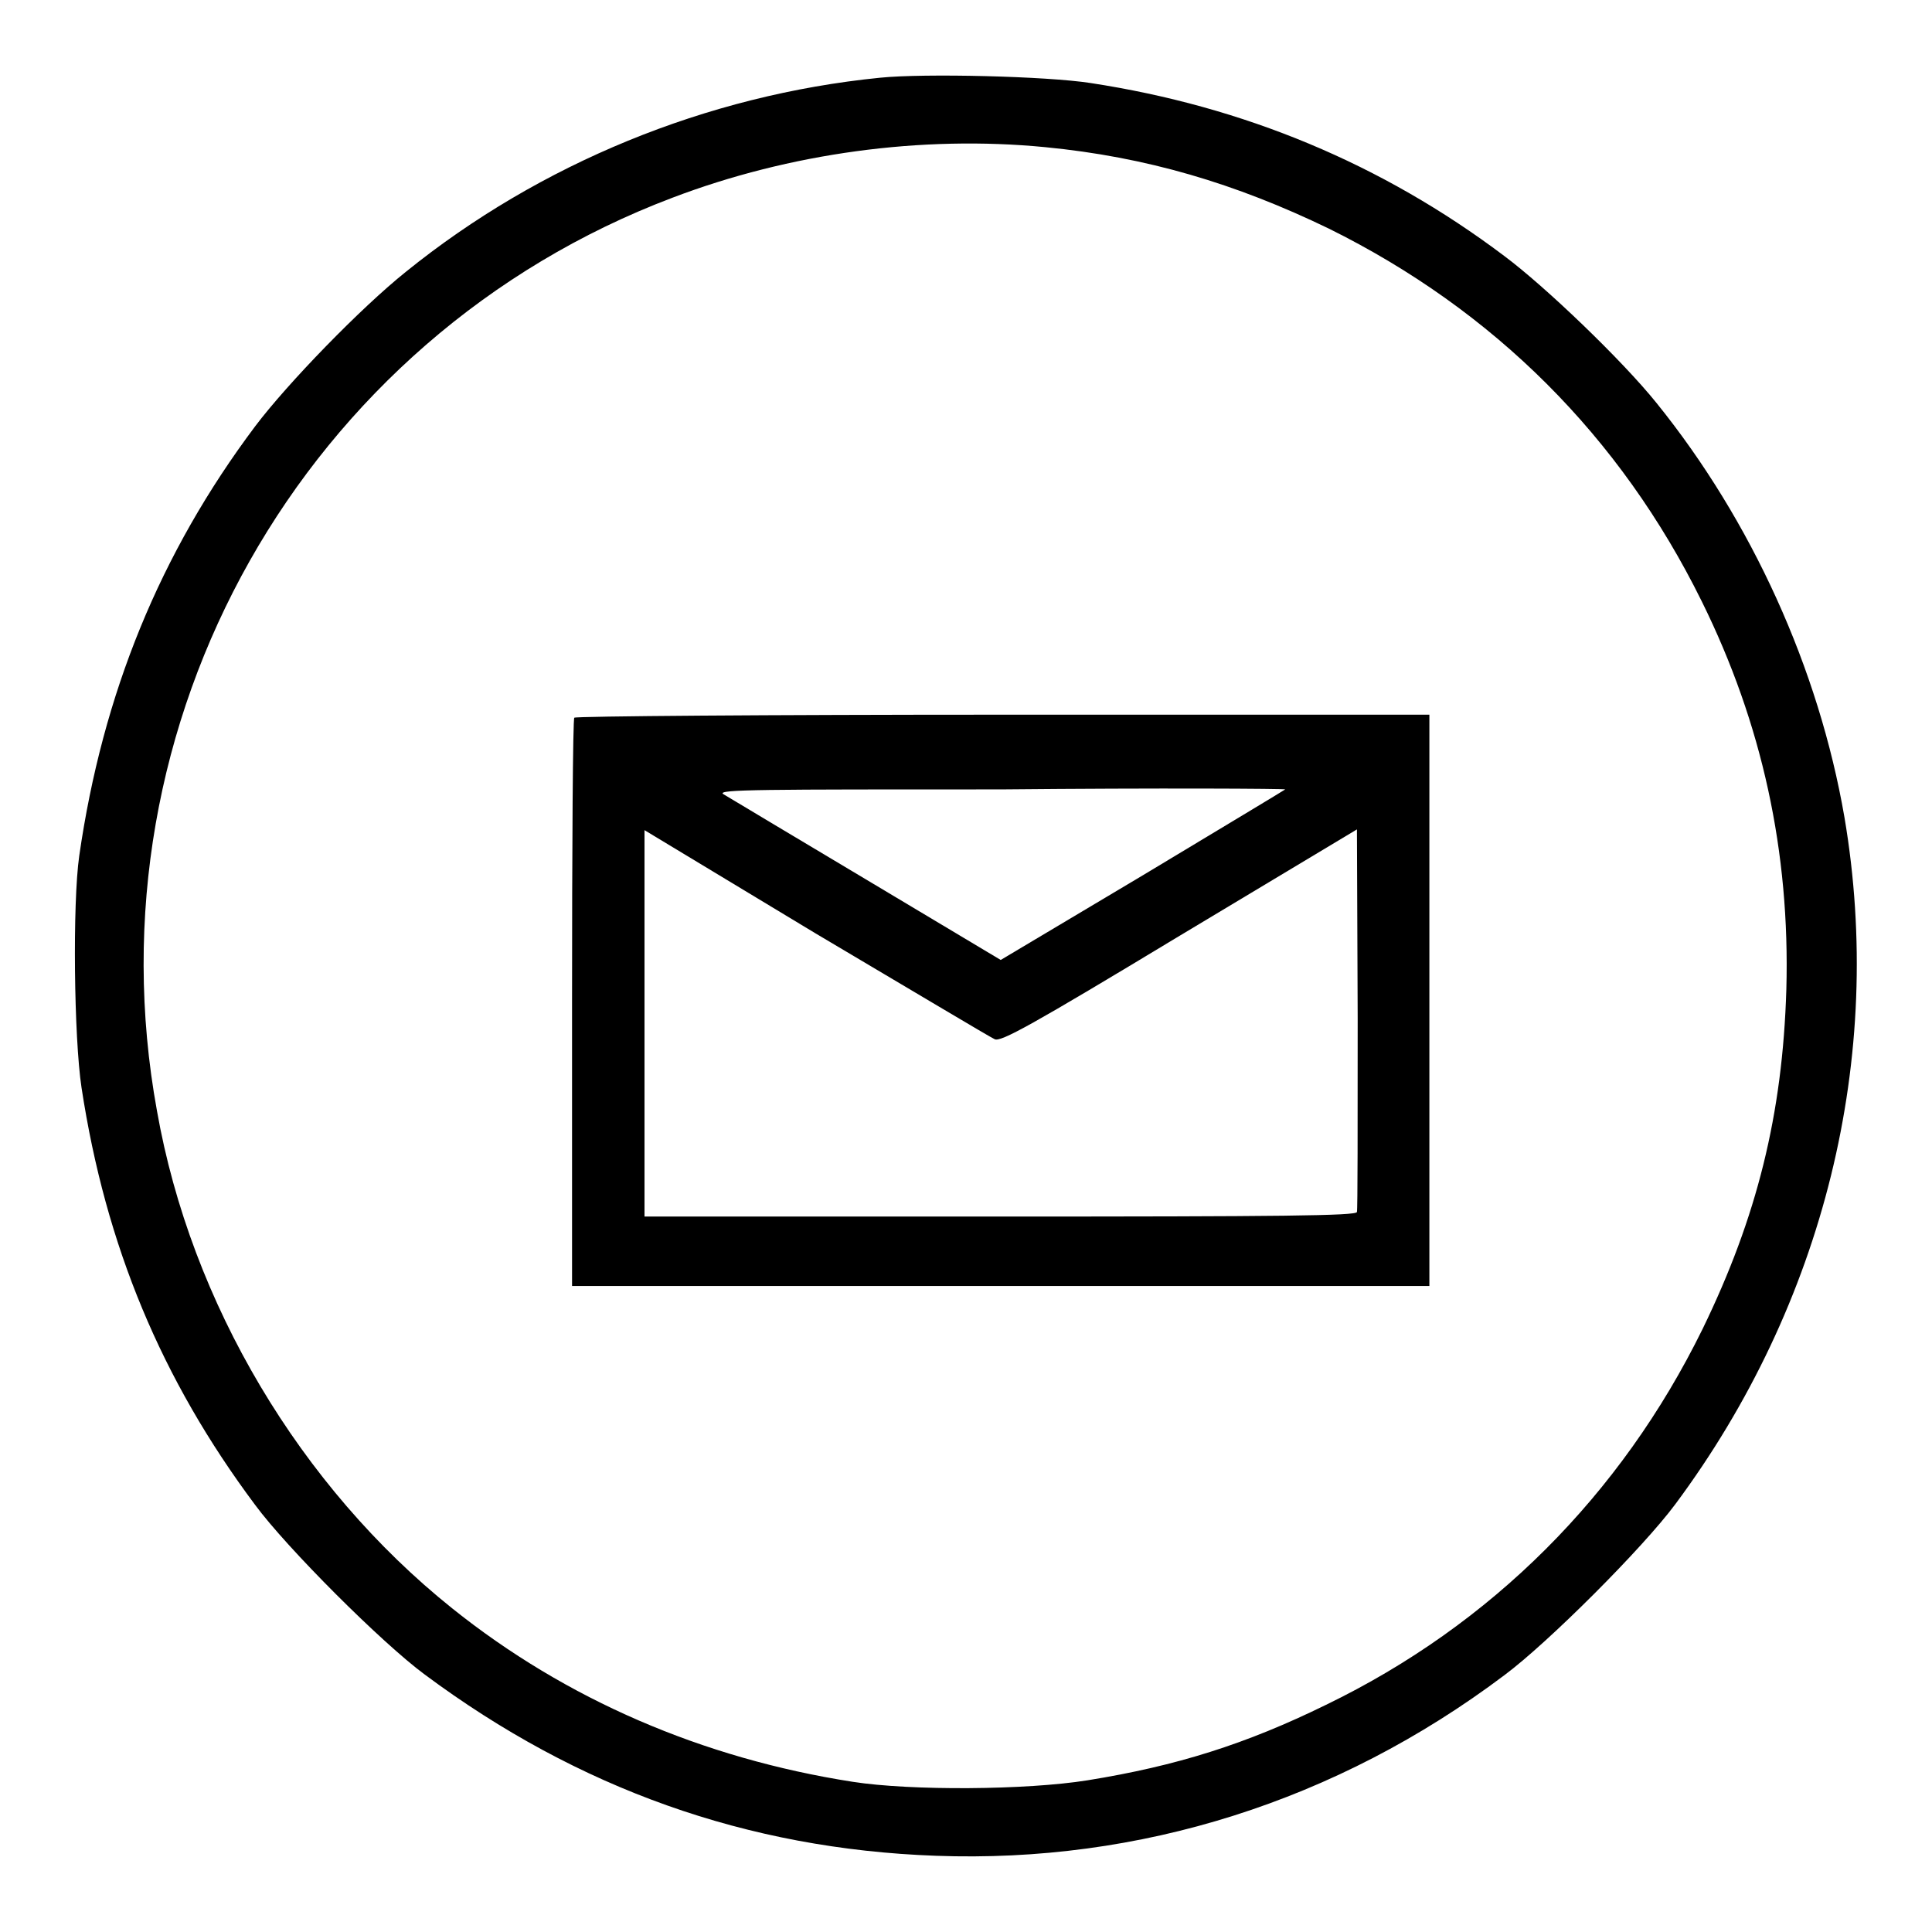 <?xml version="1.0" encoding="utf-8"?>
<!-- Svg Vector Icons : http://www.onlinewebfonts.com/icon -->
<!DOCTYPE svg PUBLIC "-//W3C//DTD SVG 1.1//EN" "http://www.w3.org/Graphics/SVG/1.1/DTD/svg11.dtd">
<svg version="1.1" xmlns="http://www.w3.org/2000/svg" xmlns:xlink="http://www.w3.org/1999/xlink" x="0px" y="0px" viewBox="0 0 256 256" enable-background="new 0 0 256 256" xml:space="preserve">
<g><g><g><path fill="#000000" d="M116.6,10.3C93.6,12.6,71.5,21.7,53.8,36c-6,4.8-15.7,14.8-20,20.5c-12.6,16.8-20.2,35.4-23.3,56.9c-0.9,6.3-0.7,24.1,0.3,30.7c3.2,21,10.6,38.7,23,55.3c4.2,5.7,16.8,18.3,22.5,22.5C76.6,237,99,245,124,245.9c27,1,53.1-7.2,75.3-23.9c5.8-4.3,18.4-16.9,22.7-22.7c19.7-26.5,27.8-59.2,22.4-91C241,88.6,232.1,69,219.5,53.4c-4.5-5.6-14.7-15.4-20.2-19.5c-16.2-12.2-34.5-19.8-54.8-22.9C138.7,10.1,122.5,9.7,116.6,10.3z M138.5,19.5c13.4,1.3,25.2,4.8,37.6,10.8c21.8,10.8,38.6,27.5,49.4,49.4c8,16.2,11.7,33.2,11.2,51.4c-0.5,16.6-3.9,30.2-11.1,45c-10.8,22-28,39.2-49.9,49.8c-10.6,5.2-19.8,8.1-31.6,10c-8.1,1.3-23.4,1.4-31.1,0.2c-19.9-3.1-38-10.9-53.1-23c-20.1-16.1-34.6-40.4-39.1-65.9C11.4,95.7,40.2,44.7,89.1,26.2C104.6,20.3,122.1,17.9,138.5,19.5z"/><path fill="#000000" d="M76.1,95.1c-0.2,0.1-0.3,17.2-0.3,37.8v37.5h56.8h56.8v-37.8V94.7h-56.4C101.8,94.7,76.2,94.9,76.1,95.1z M170.3,104.6c-0.1,0.1-8.6,5.2-18.9,11.4l-18.8,11.2l-17.9-10.7c-9.9-5.9-18.4-11-18.9-11.3c-0.7-0.6,5-0.6,36.9-0.6C153.5,104.4,170.4,104.5,170.3,104.6z M131.8,137.7c0.8,0.4,4.8-1.8,24.5-13.7l23.5-14.1l0.1,25.1c0,13.8,0,25.3-0.1,25.6c-0.1,0.5-10.1,0.6-47.3,0.6H85.4v-25.6V110l22.7,13.7C120.6,131.1,131.3,137.5,131.8,137.7z"/></g></g></g>
</svg>